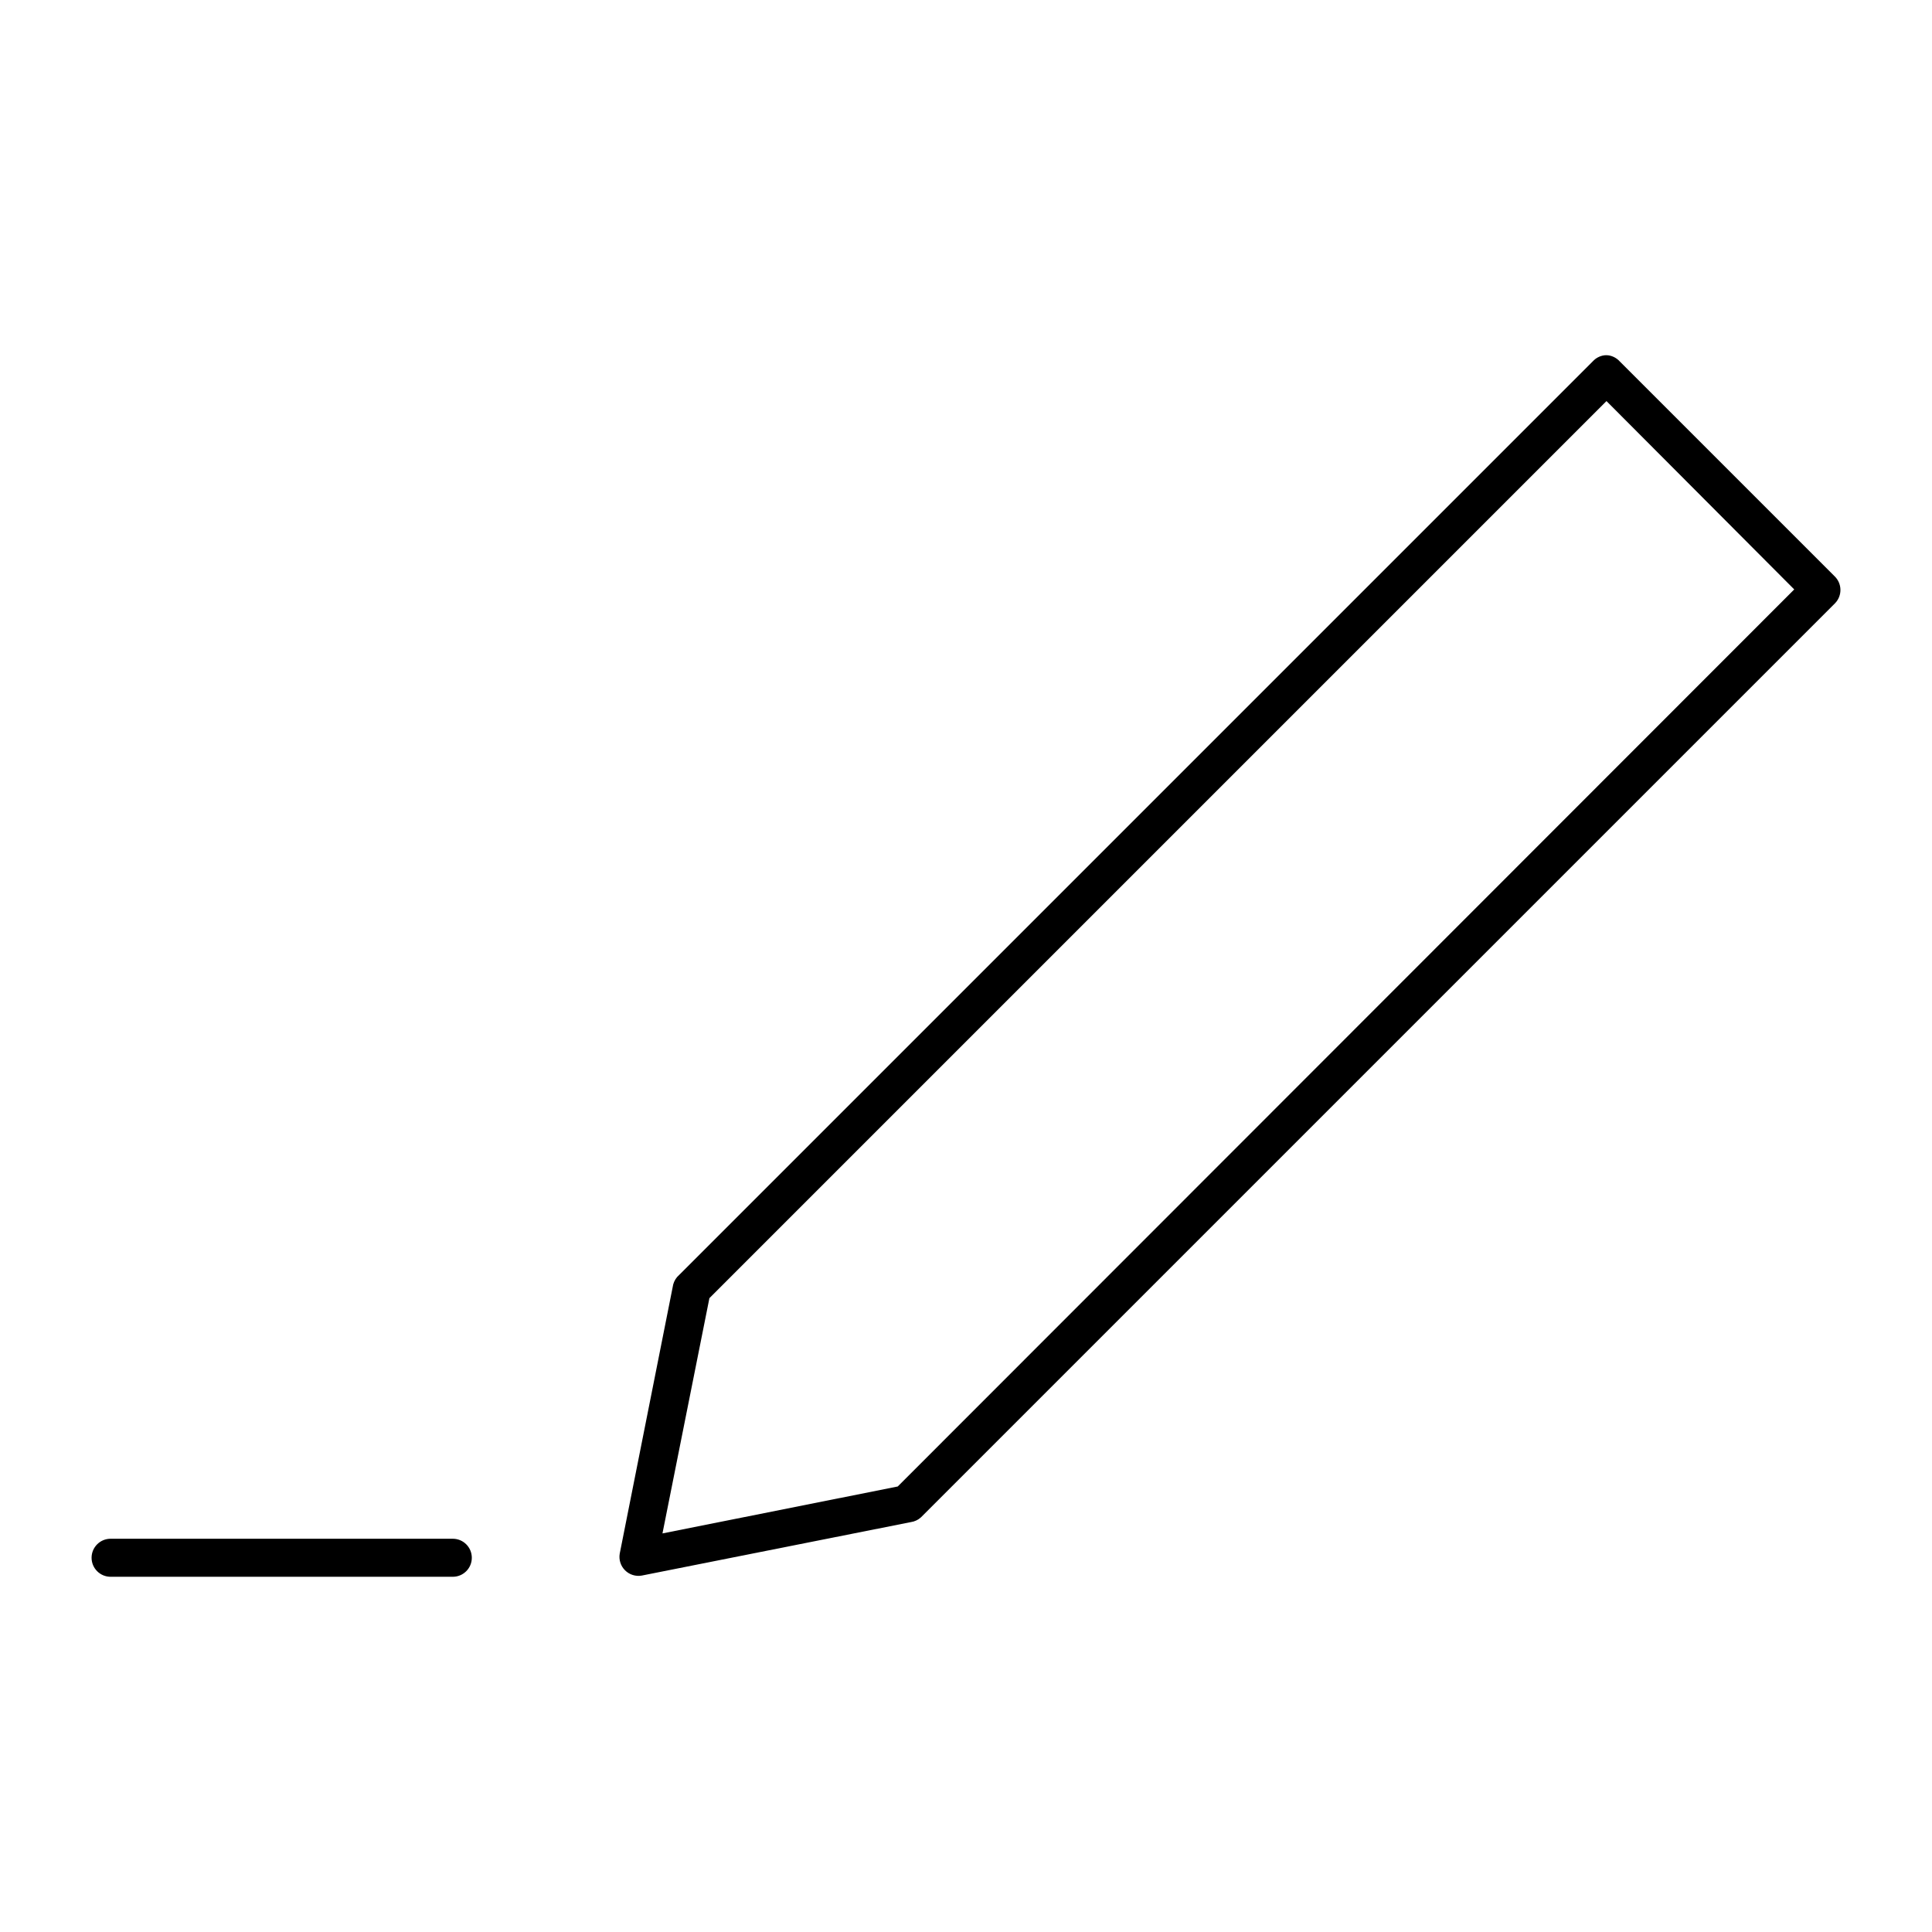 <?xml version="1.0" encoding="UTF-8"?>
<!-- Uploaded to: SVG Repo, www.svgrepo.com, Generator: SVG Repo Mixer Tools -->
<svg fill="#000000" width="800px" height="800px" version="1.1" viewBox="144 144 512 512" xmlns="http://www.w3.org/2000/svg">
 <path d="m569.11 238.17c-1.148 0.164-2.207 0.719-2.992 1.574l-242.14 242.14v-0.004c-0.766 0.664-1.312 1.543-1.574 2.519l-14.168 71.32c-0.281 1.617 0.242 3.266 1.402 4.426 1.156 1.16 2.809 1.68 4.422 1.402l71.32-14.172c1-0.141 1.93-0.582 2.676-1.258l242.3-242.3c1.898-2.008 1.828-5.168-0.156-7.086l-56.992-56.992c-0.785-0.855-1.844-1.41-2.992-1.574-0.367-0.043-0.734-0.043-1.102 0zm0.629 12.125 49.75 49.91-237.58 237.73-62.348 12.438 12.438-62.348 237.73-237.73zm-396.43 301.49c-2.781 0-5.039 2.254-5.039 5.039 0 2.781 2.254 5.039 5.039 5.039h90.688c2.781 0 5.039-2.254 5.039-5.039 0-2.781-2.254-5.039-5.039-5.039z"/>
</svg>